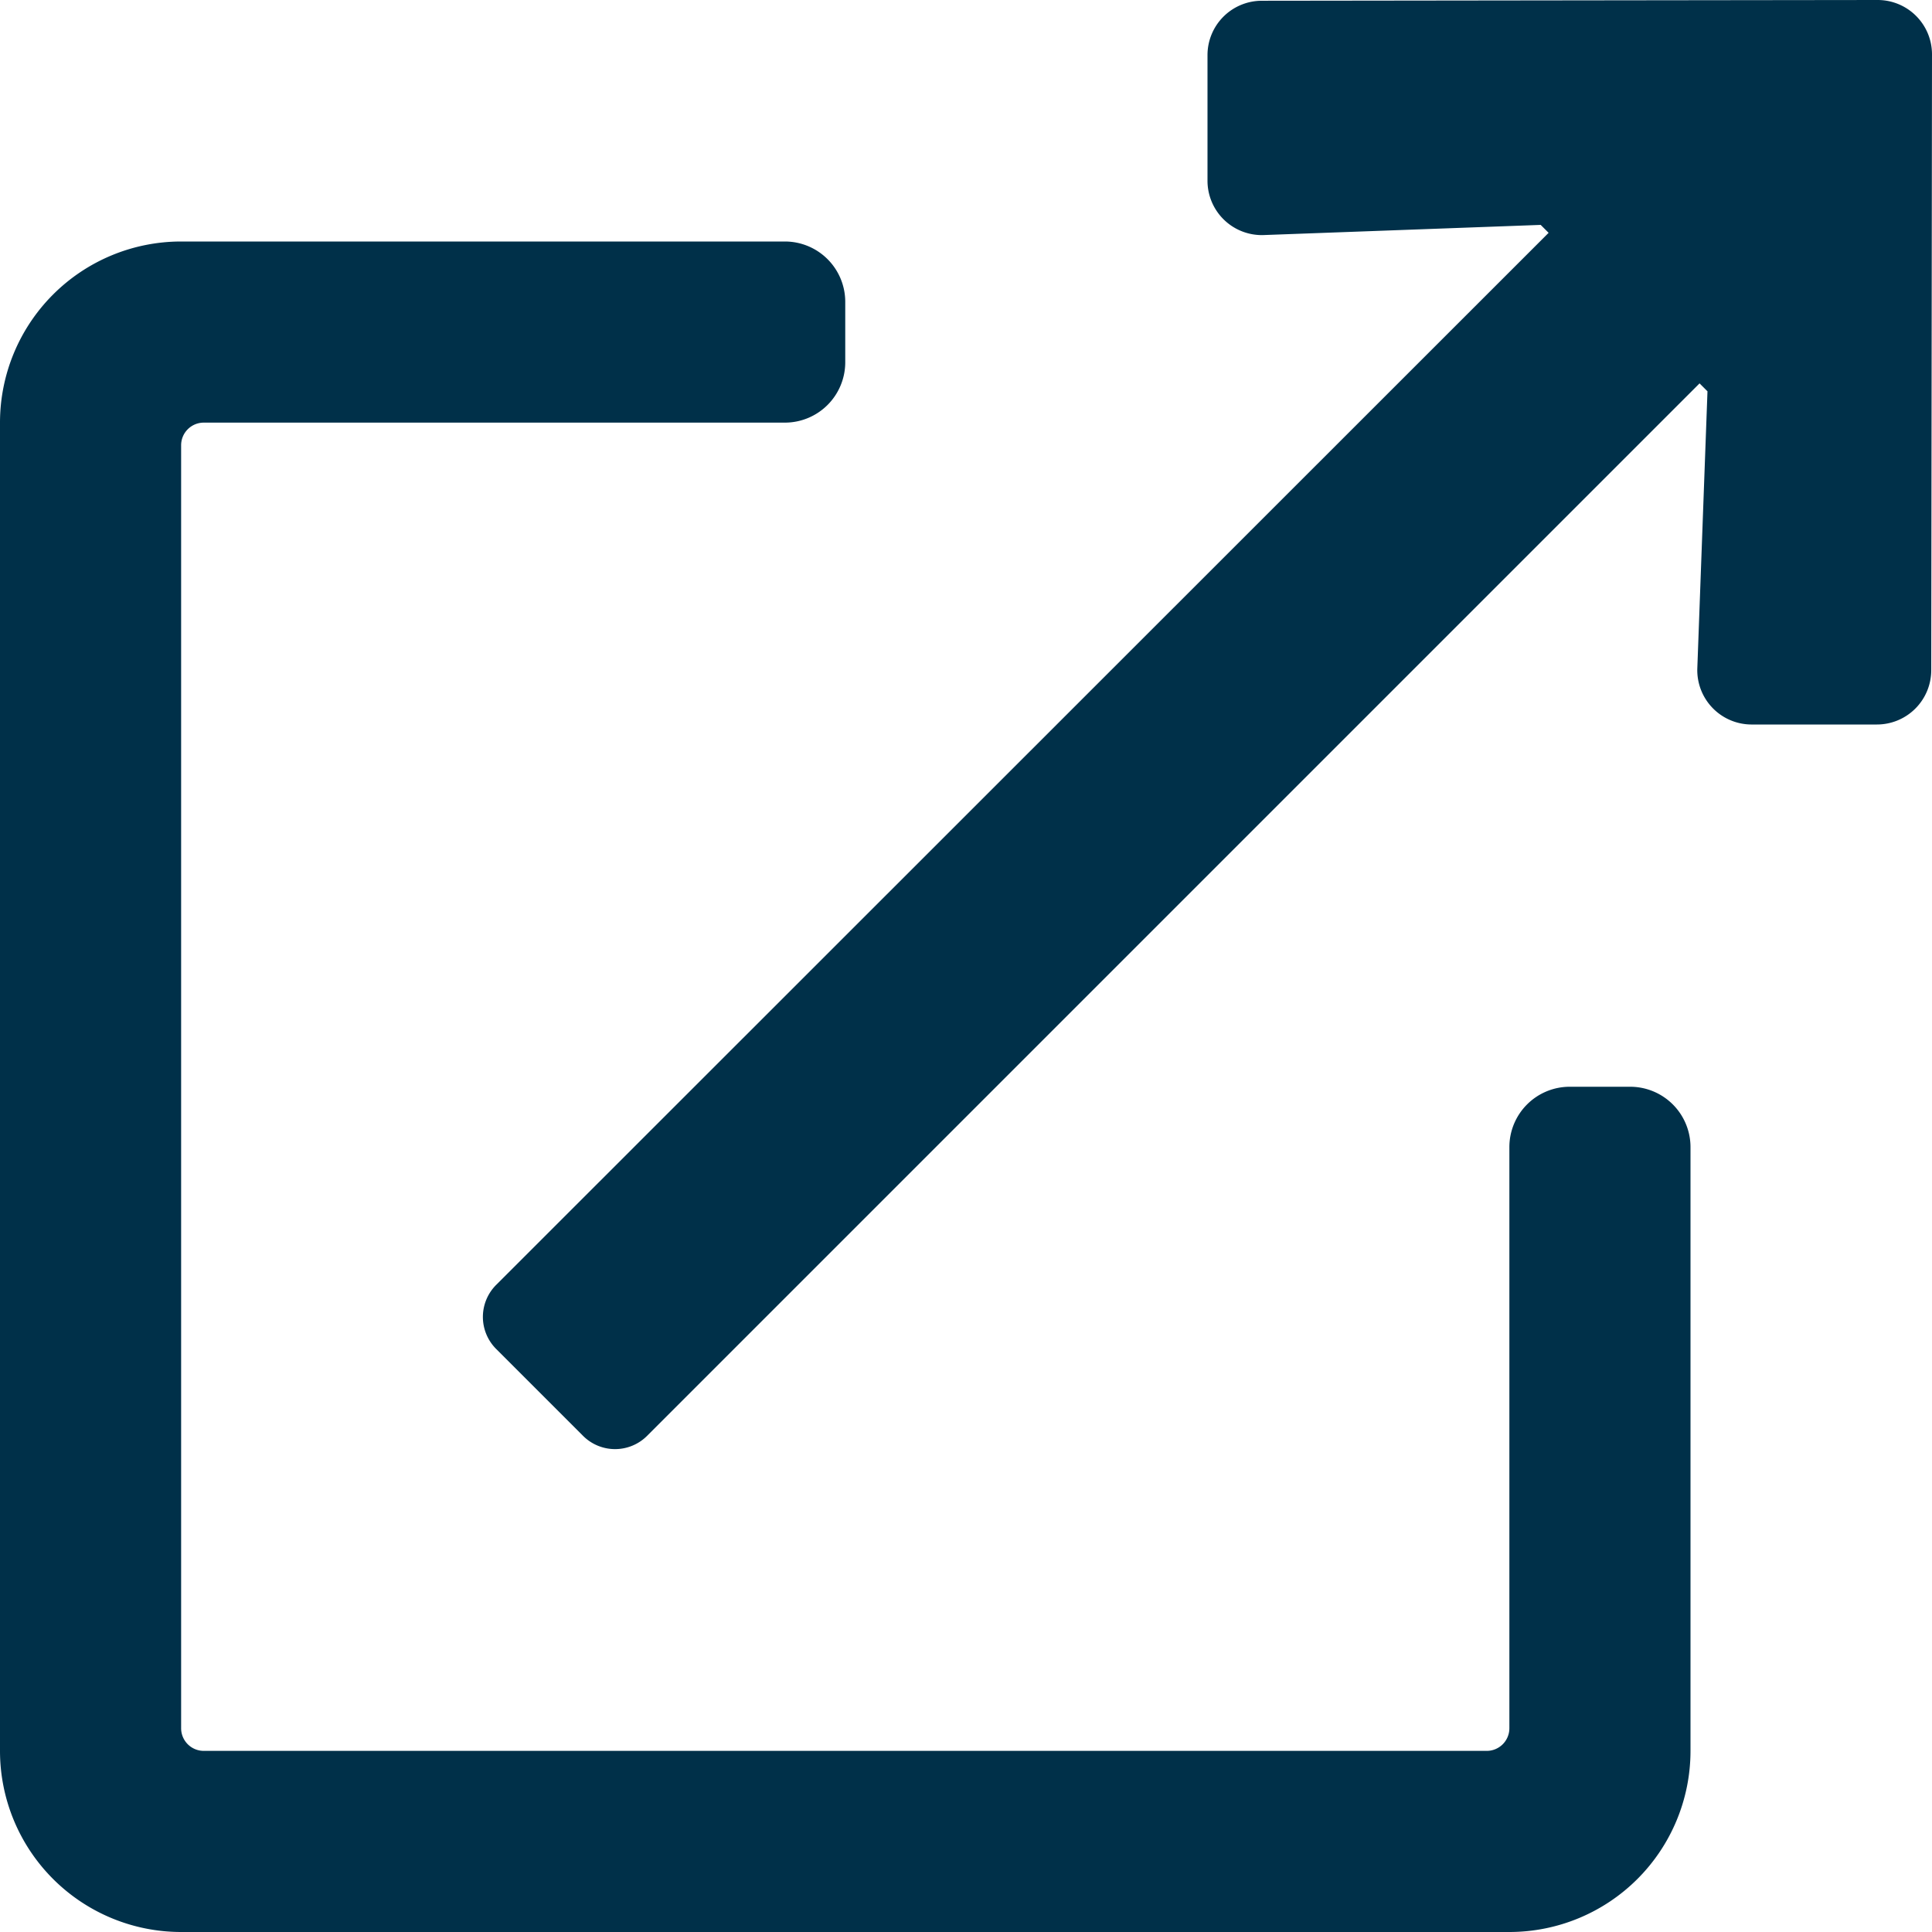 <svg style="fill: #003049;" xmlns="http://www.w3.org/2000/svg" viewBox="0 0 512 512"><!--!Font Awesome Pro 6.5.2 by @fontawesome - https://fontawesome.com License - https://fontawesome.com/license (Commercial License) Copyright 2024 Fonticons, Inc.--><path d="M497.6 0 334.4 .2A14.4 14.4 0 0 0 320 14.6V47.9a14.4 14.4 0 0 0 14.7 14.4l73.6-2.7 2.1 2.1L131.5 340.5a12 12 0 0 0 0 17l23 23a12 12 0 0 0 17 0L450.4 101.6l2.1 2.1-2.7 73.6A14.4 14.4 0 0 0 464.1 192h33.3a14.4 14.4 0 0 0 14.4-14.4L512 14.4A14.4 14.4 0 0 0 497.6 0zM432 288H416a16 16 0 0 0 -16 16V458a6 6 0 0 1 -6 6H54a6 6 0 0 1 -6-6V118a6 6 0 0 1 6-6H208a16 16 0 0 0 16-16V80a16 16 0 0 0 -16-16H48A48 48 0 0 0 0 112V464a48 48 0 0 0 48 48H400a48 48 0 0 0 48-48V304A16 16 0 0 0 432 288z"/></svg>
